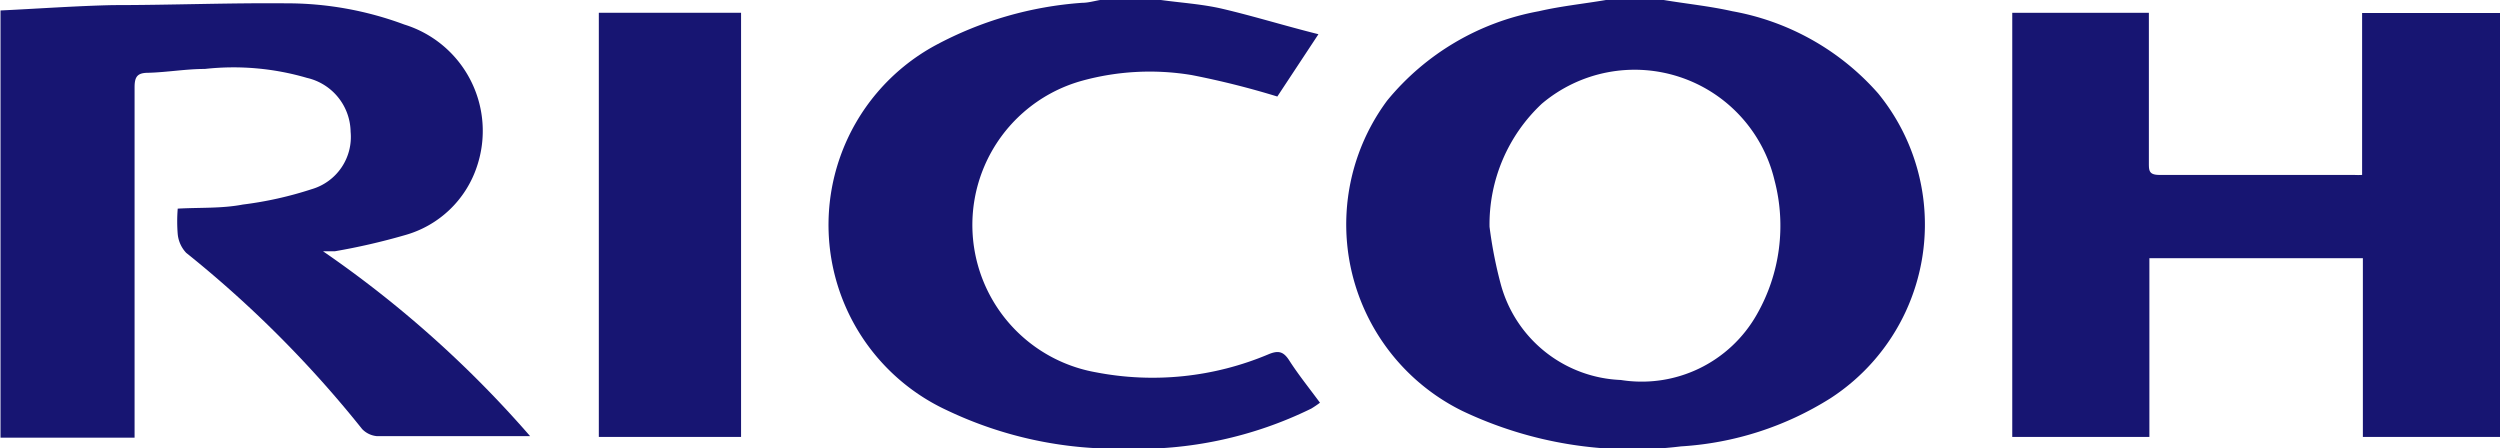 <svg id="Layer_1" data-name="Layer 1" xmlns="http://www.w3.org/2000/svg" viewBox="0 0 97.9 17.56"><defs><style>.cls-1{fill:#171572;}</style></defs><path class="cls-1" d="M66.13,41.12c.9.15,1.8.24,2.69.44a9.94,9.94,0,0,1,5.71,3.22,8.11,8.11,0,0,1-1.86,11.93,12.38,12.38,0,0,1-5.86,1.89,15.52,15.52,0,0,1-8.57-1.39A8.14,8.14,0,0,1,55.3,45.06a10,10,0,0,1,5.94-3.5c.86-.2,1.75-.29,2.63-.44ZM59.31,50a16.88,16.88,0,0,0,.44,2.25A5.08,5.08,0,0,0,64.45,56a5.18,5.18,0,0,0,5.33-2.57,7,7,0,0,0,.69-5.25,5.63,5.63,0,0,0-9.11-3A6.47,6.47,0,0,0,59.31,50Z" transform="translate(-0.98 -41.12)"/><path class="cls-1" d="M1,41.53c1.47-.07,3-.18,4.42-.21,2.25,0,4.5-.09,6.75-.07a13.17,13.17,0,0,1,4.64.83,4.36,4.36,0,0,1,2.85,5.55,4.14,4.14,0,0,1-2.83,2.7,25.31,25.31,0,0,1-2.74.63l-.46,0a43,43,0,0,1,8.11,7.24H20.54c-1.6,0-3.19,0-4.79,0a.91.91,0,0,1-.59-.28,44.08,44.08,0,0,0-6.89-6.9,1.24,1.24,0,0,1-.33-.73,6.06,6.06,0,0,1,0-1c.88-.05,1.72,0,2.55-.16a14.35,14.35,0,0,0,2.69-.6,2.13,2.13,0,0,0,1.53-2.25A2.2,2.2,0,0,0,13,44.17a10.23,10.23,0,0,0-4-.35c-.74,0-1.47.13-2.21.15-.43,0-.54.15-.54.57,0,3.64,0,7.29,0,10.93v2.79H1Z" transform="translate(-0.98 -41.12)"/><path class="cls-1" d="M46.44,41.12c.8.11,1.61.16,2.39.34,1.24.29,2.46.67,3.78,1L51,44.9a32.81,32.81,0,0,0-3.35-.84,10,10,0,0,0-4.29.22,5.86,5.86,0,0,0,.54,11.42A11.67,11.67,0,0,0,50.64,55c.4-.17.6-.12.83.24.36.56.78,1.08,1.2,1.65a4.1,4.1,0,0,1-.34.23A15.44,15.44,0,0,1,45,58.69a15.46,15.46,0,0,1-6.93-1.5,8,8,0,0,1-.45-14.3,14.25,14.25,0,0,1,5.74-1.66c.23,0,.47-.07.7-.11Z" transform="translate(-0.98 -41.12)"/><path class="cls-1" d="M98.88,58.23H93.51v-7H85.15v7H79.78V41.62h5.35v1.31c0,1.52,0,3,0,4.57,0,.3,0,.47.42.47h7.62a2.62,2.62,0,0,0,.31,0V41.63h5.4Z" transform="translate(-0.98 -41.12)"/><path class="cls-1" d="M30,58.23H24.43V41.62H30Z" transform="translate(-0.98 -41.12)"/></svg>
